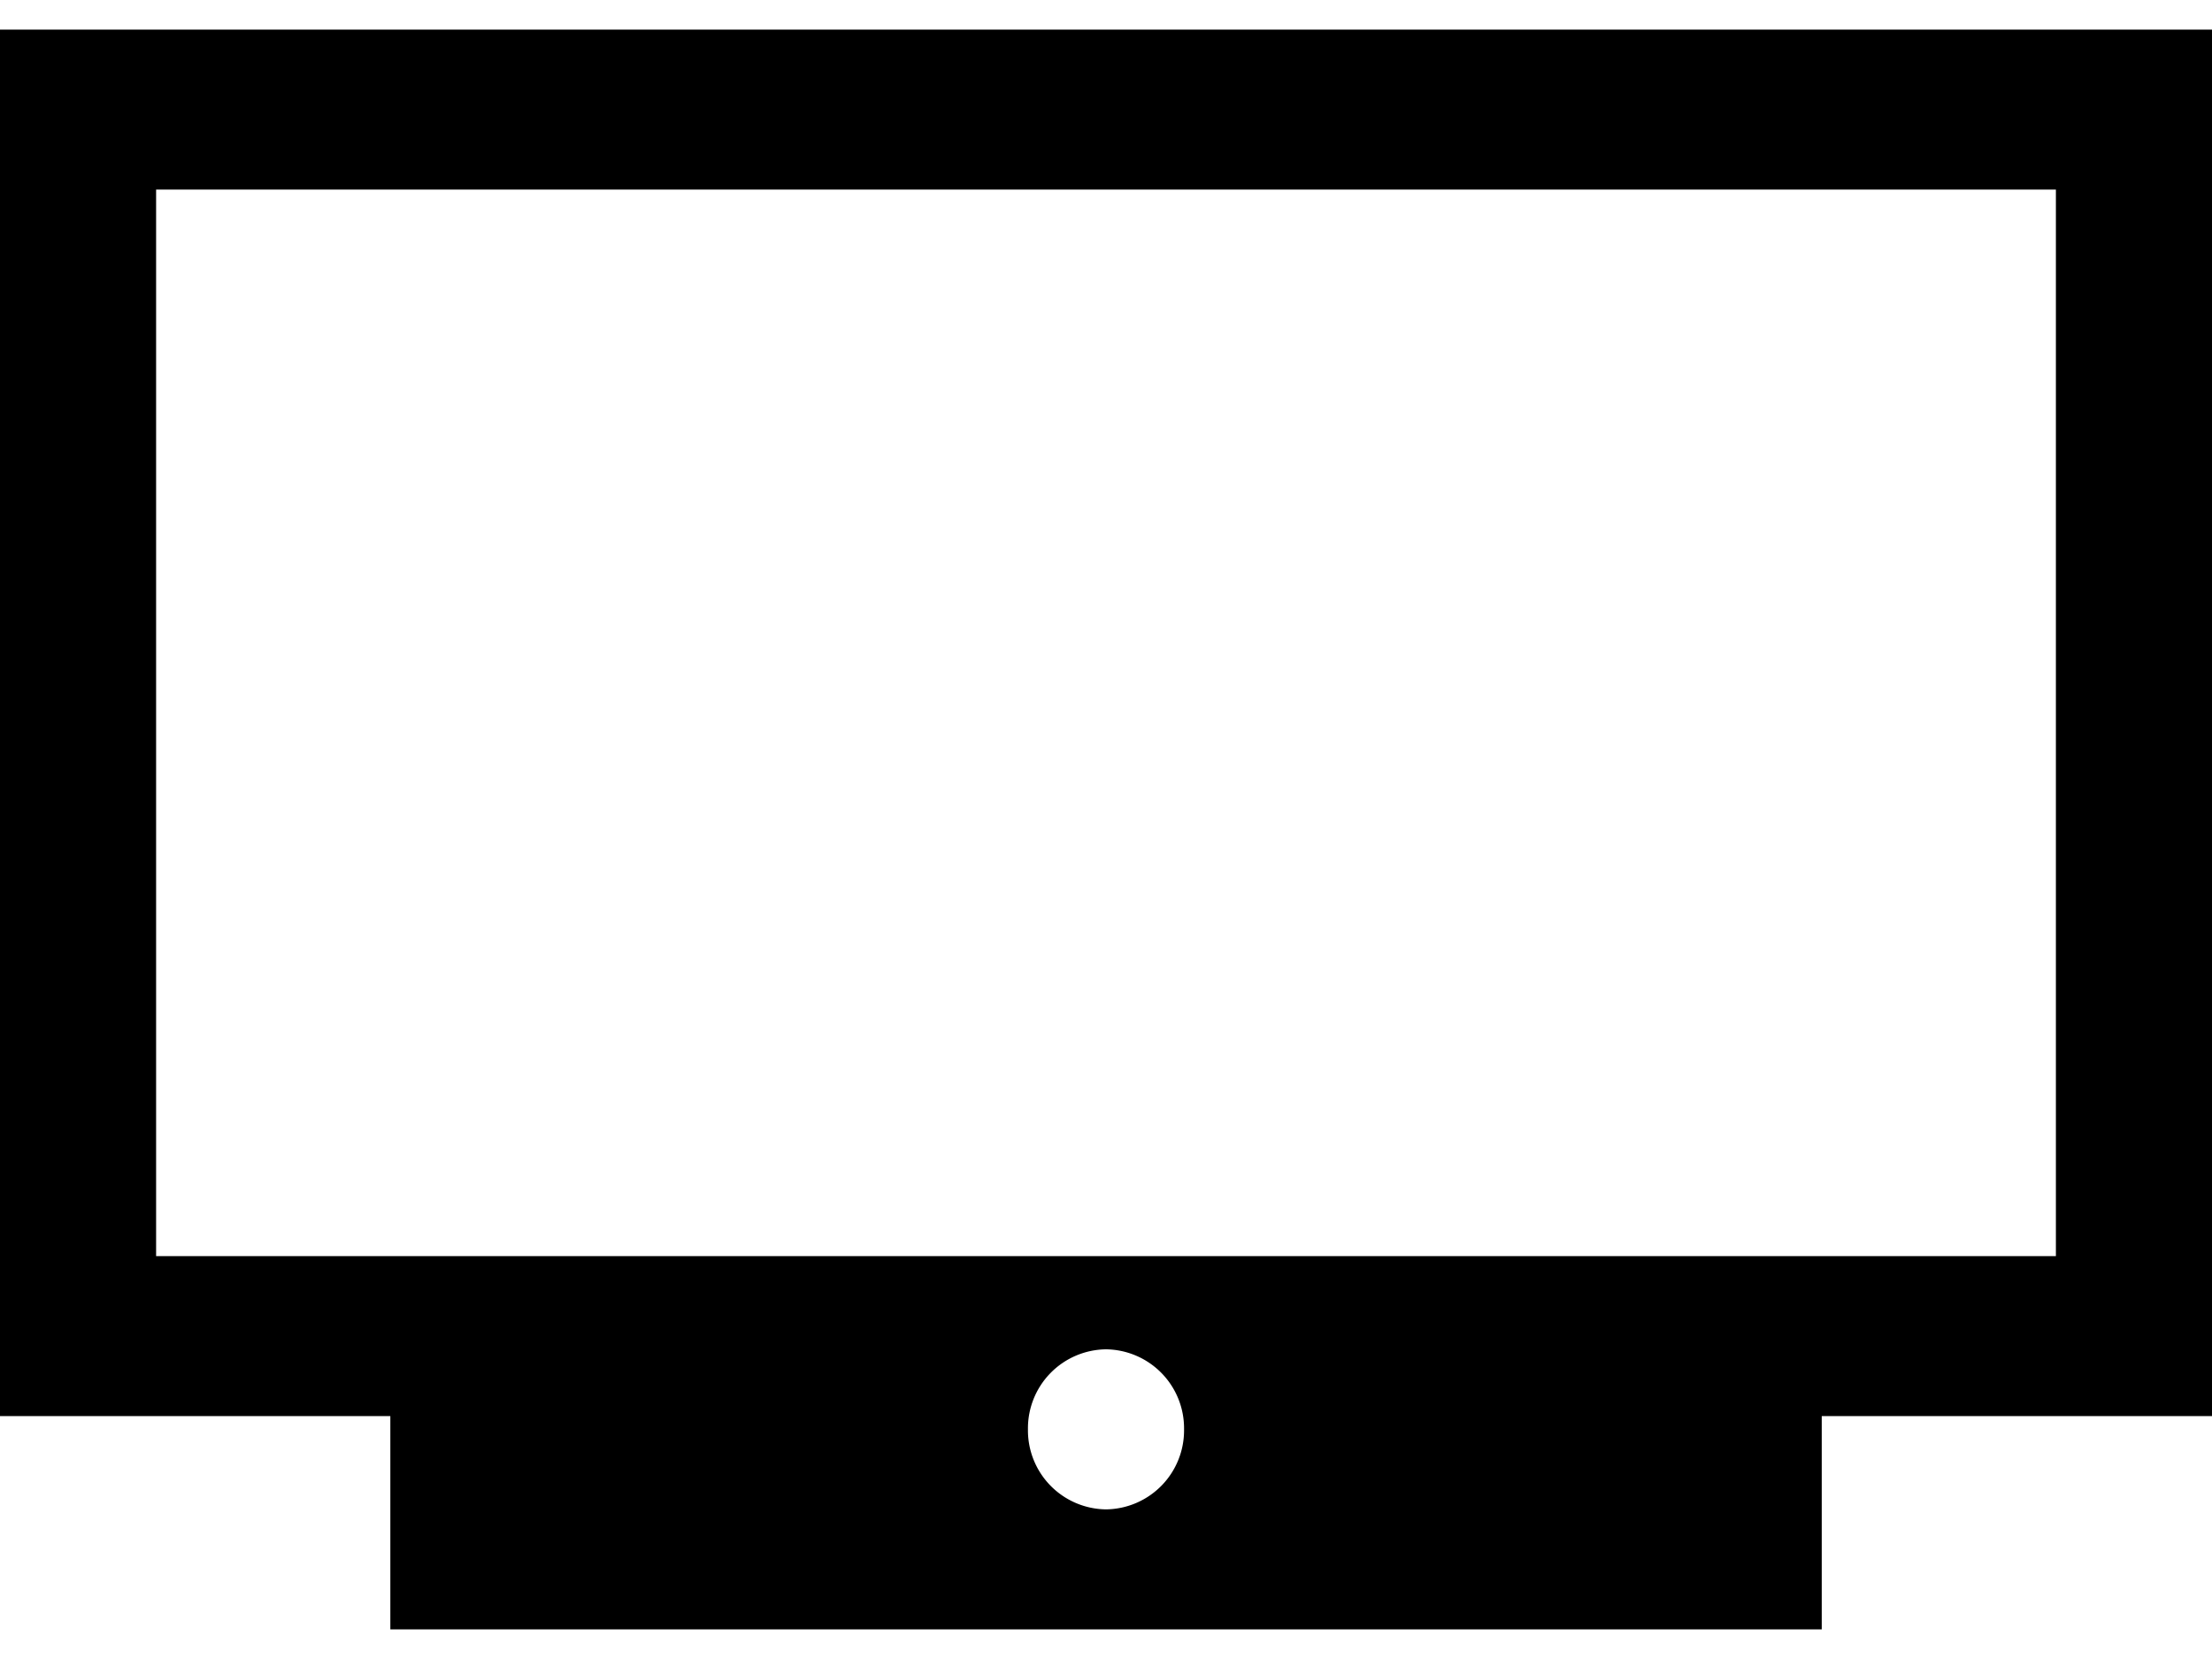 <svg width="28" height="21" xmlns="http://www.w3.org/2000/svg"><path d="M0 .375v17.55h4.941v2.7H23.06v-2.7H28V.375H0Zm14 18.731a1 1 0 0 1-.988-1.012A1 1 0 0 1 14 17.08a1 1 0 0 1 .988 1.013A1 1 0 0 1 14 19.106ZM26.024 15.9H1.976V2.4h24.048v13.5Z"/></svg>